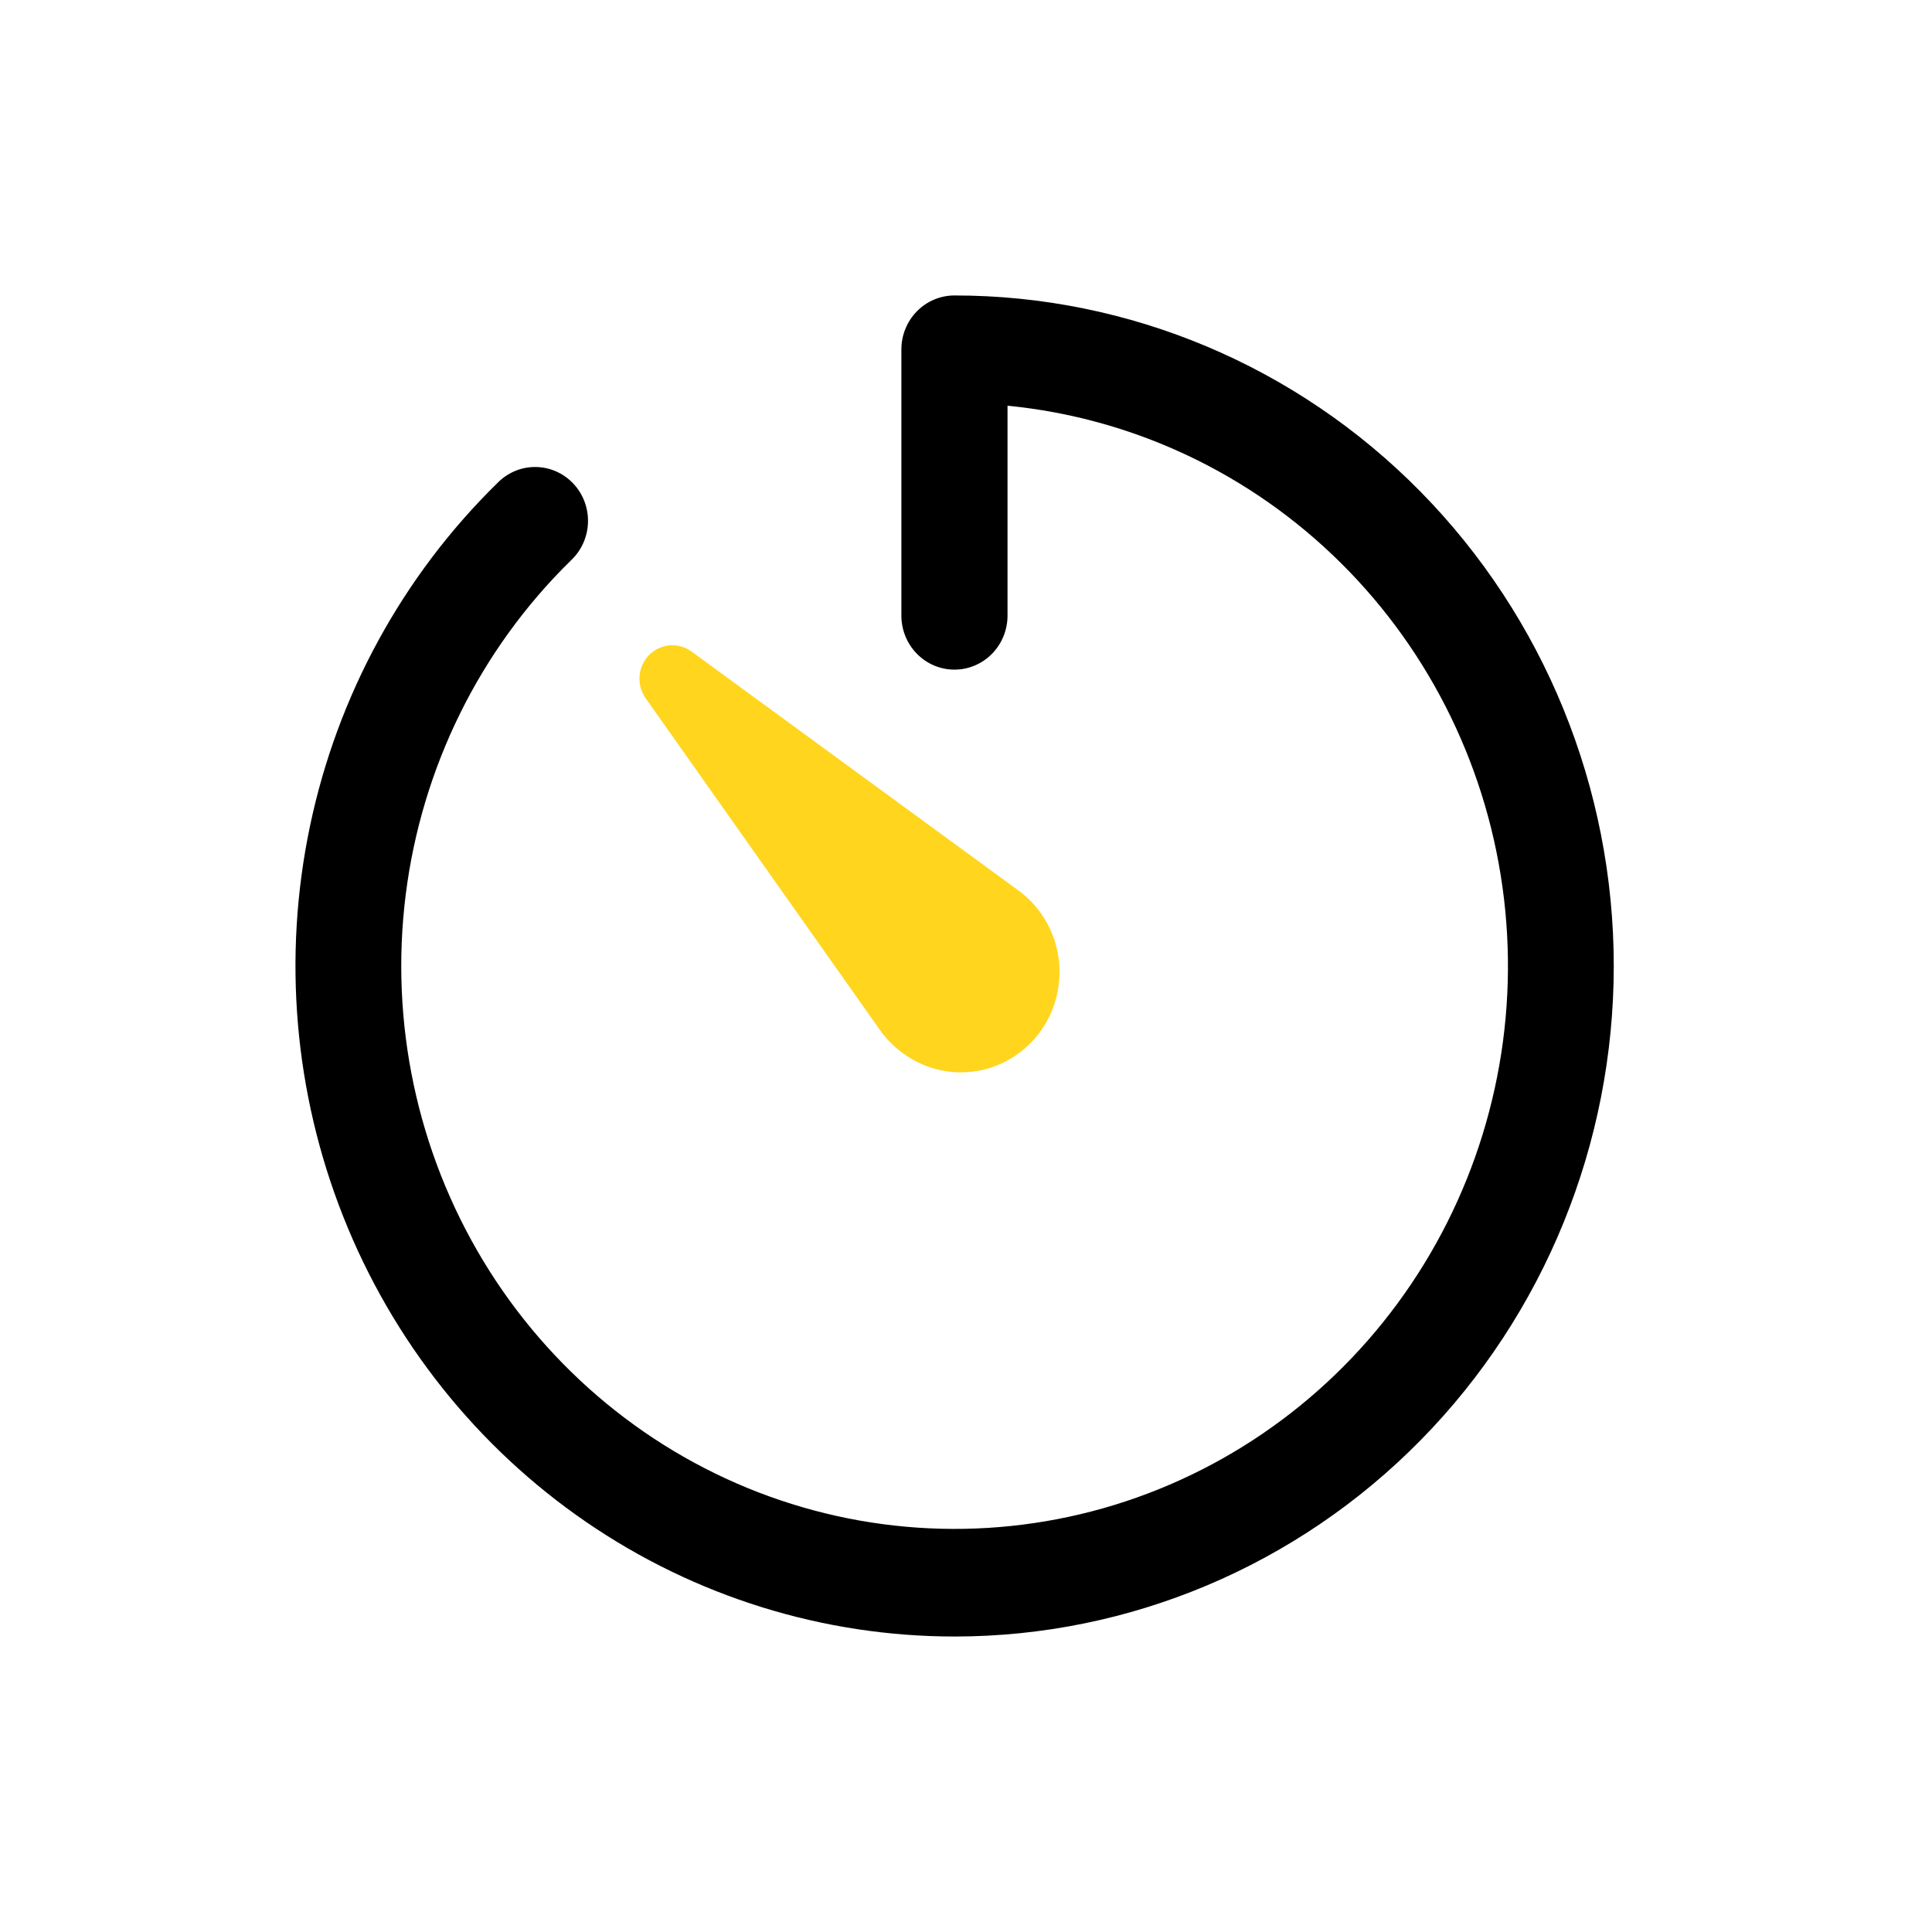 <svg width="85" height="85" viewBox="0 0 85 85" fill="none" xmlns="http://www.w3.org/2000/svg">
<g clip-path="url(#clip0_60_7)">
<path d="M42.005 72C36.223 72.001 30.573 70.244 25.78 66.955C20.987 63.665 17.27 58.994 15.107 53.54C12.943 48.086 12.431 42.098 13.638 36.346C14.844 30.594 17.713 25.34 21.876 21.259C22.094 21.033 22.354 20.853 22.641 20.73C22.928 20.607 23.236 20.545 23.548 20.546C23.859 20.546 24.167 20.611 24.454 20.735C24.741 20.859 25 21.04 25.216 21.268C25.433 21.496 25.602 21.766 25.714 22.061C25.826 22.357 25.879 22.672 25.869 22.989C25.859 23.305 25.787 23.617 25.656 23.905C25.526 24.192 25.34 24.451 25.11 24.664C21.111 28.582 18.549 33.773 17.848 39.375C17.148 44.977 18.35 50.655 21.257 55.467C24.164 60.279 28.6 63.935 33.83 65.83C39.06 67.725 44.77 67.745 50.012 65.886C55.255 64.027 59.715 60.401 62.654 55.609C65.593 50.818 66.833 45.148 66.169 39.541C65.506 33.934 62.978 28.726 59.005 24.781C55.033 20.835 49.854 18.39 44.327 17.85V27.085C44.327 27.715 44.081 28.32 43.643 28.765C43.205 29.211 42.611 29.461 41.992 29.461C41.373 29.461 40.779 29.211 40.341 28.765C39.903 28.32 39.657 27.715 39.657 27.085V15.374C39.657 14.745 39.903 14.14 40.341 13.695C40.779 13.249 41.373 12.999 41.992 12.999C49.684 12.997 57.06 16.104 62.5 21.635C67.94 27.166 70.997 34.669 70.999 42.493C71 50.317 67.947 57.821 62.509 63.355C57.072 68.888 49.696 71.998 42.005 72Z" fill="black"/>
<path d="M30.419 28.661L44.762 39.145C45.232 39.479 45.633 39.905 45.94 40.398C46.248 40.891 46.456 41.441 46.553 42.016C46.65 42.591 46.634 43.18 46.506 43.749C46.378 44.318 46.141 44.856 45.807 45.331C45.474 45.805 45.051 46.208 44.563 46.516C44.076 46.824 43.533 47.03 42.967 47.123C42.4 47.216 41.821 47.194 41.263 47.057C40.706 46.921 40.18 46.674 39.716 46.33C39.323 46.048 38.981 45.7 38.704 45.301L28.402 30.714C28.203 30.43 28.11 30.085 28.138 29.738C28.167 29.391 28.315 29.065 28.557 28.819C28.799 28.573 29.118 28.422 29.459 28.393C29.8 28.364 30.14 28.459 30.419 28.661Z" fill="#FFD51E"/>
</g>
<defs>
<clipPath id="clip0_60_7">
<rect width="58" height="59" fill="white" transform="translate(13 13)"/>
</clipPath>
</defs>
</svg>
